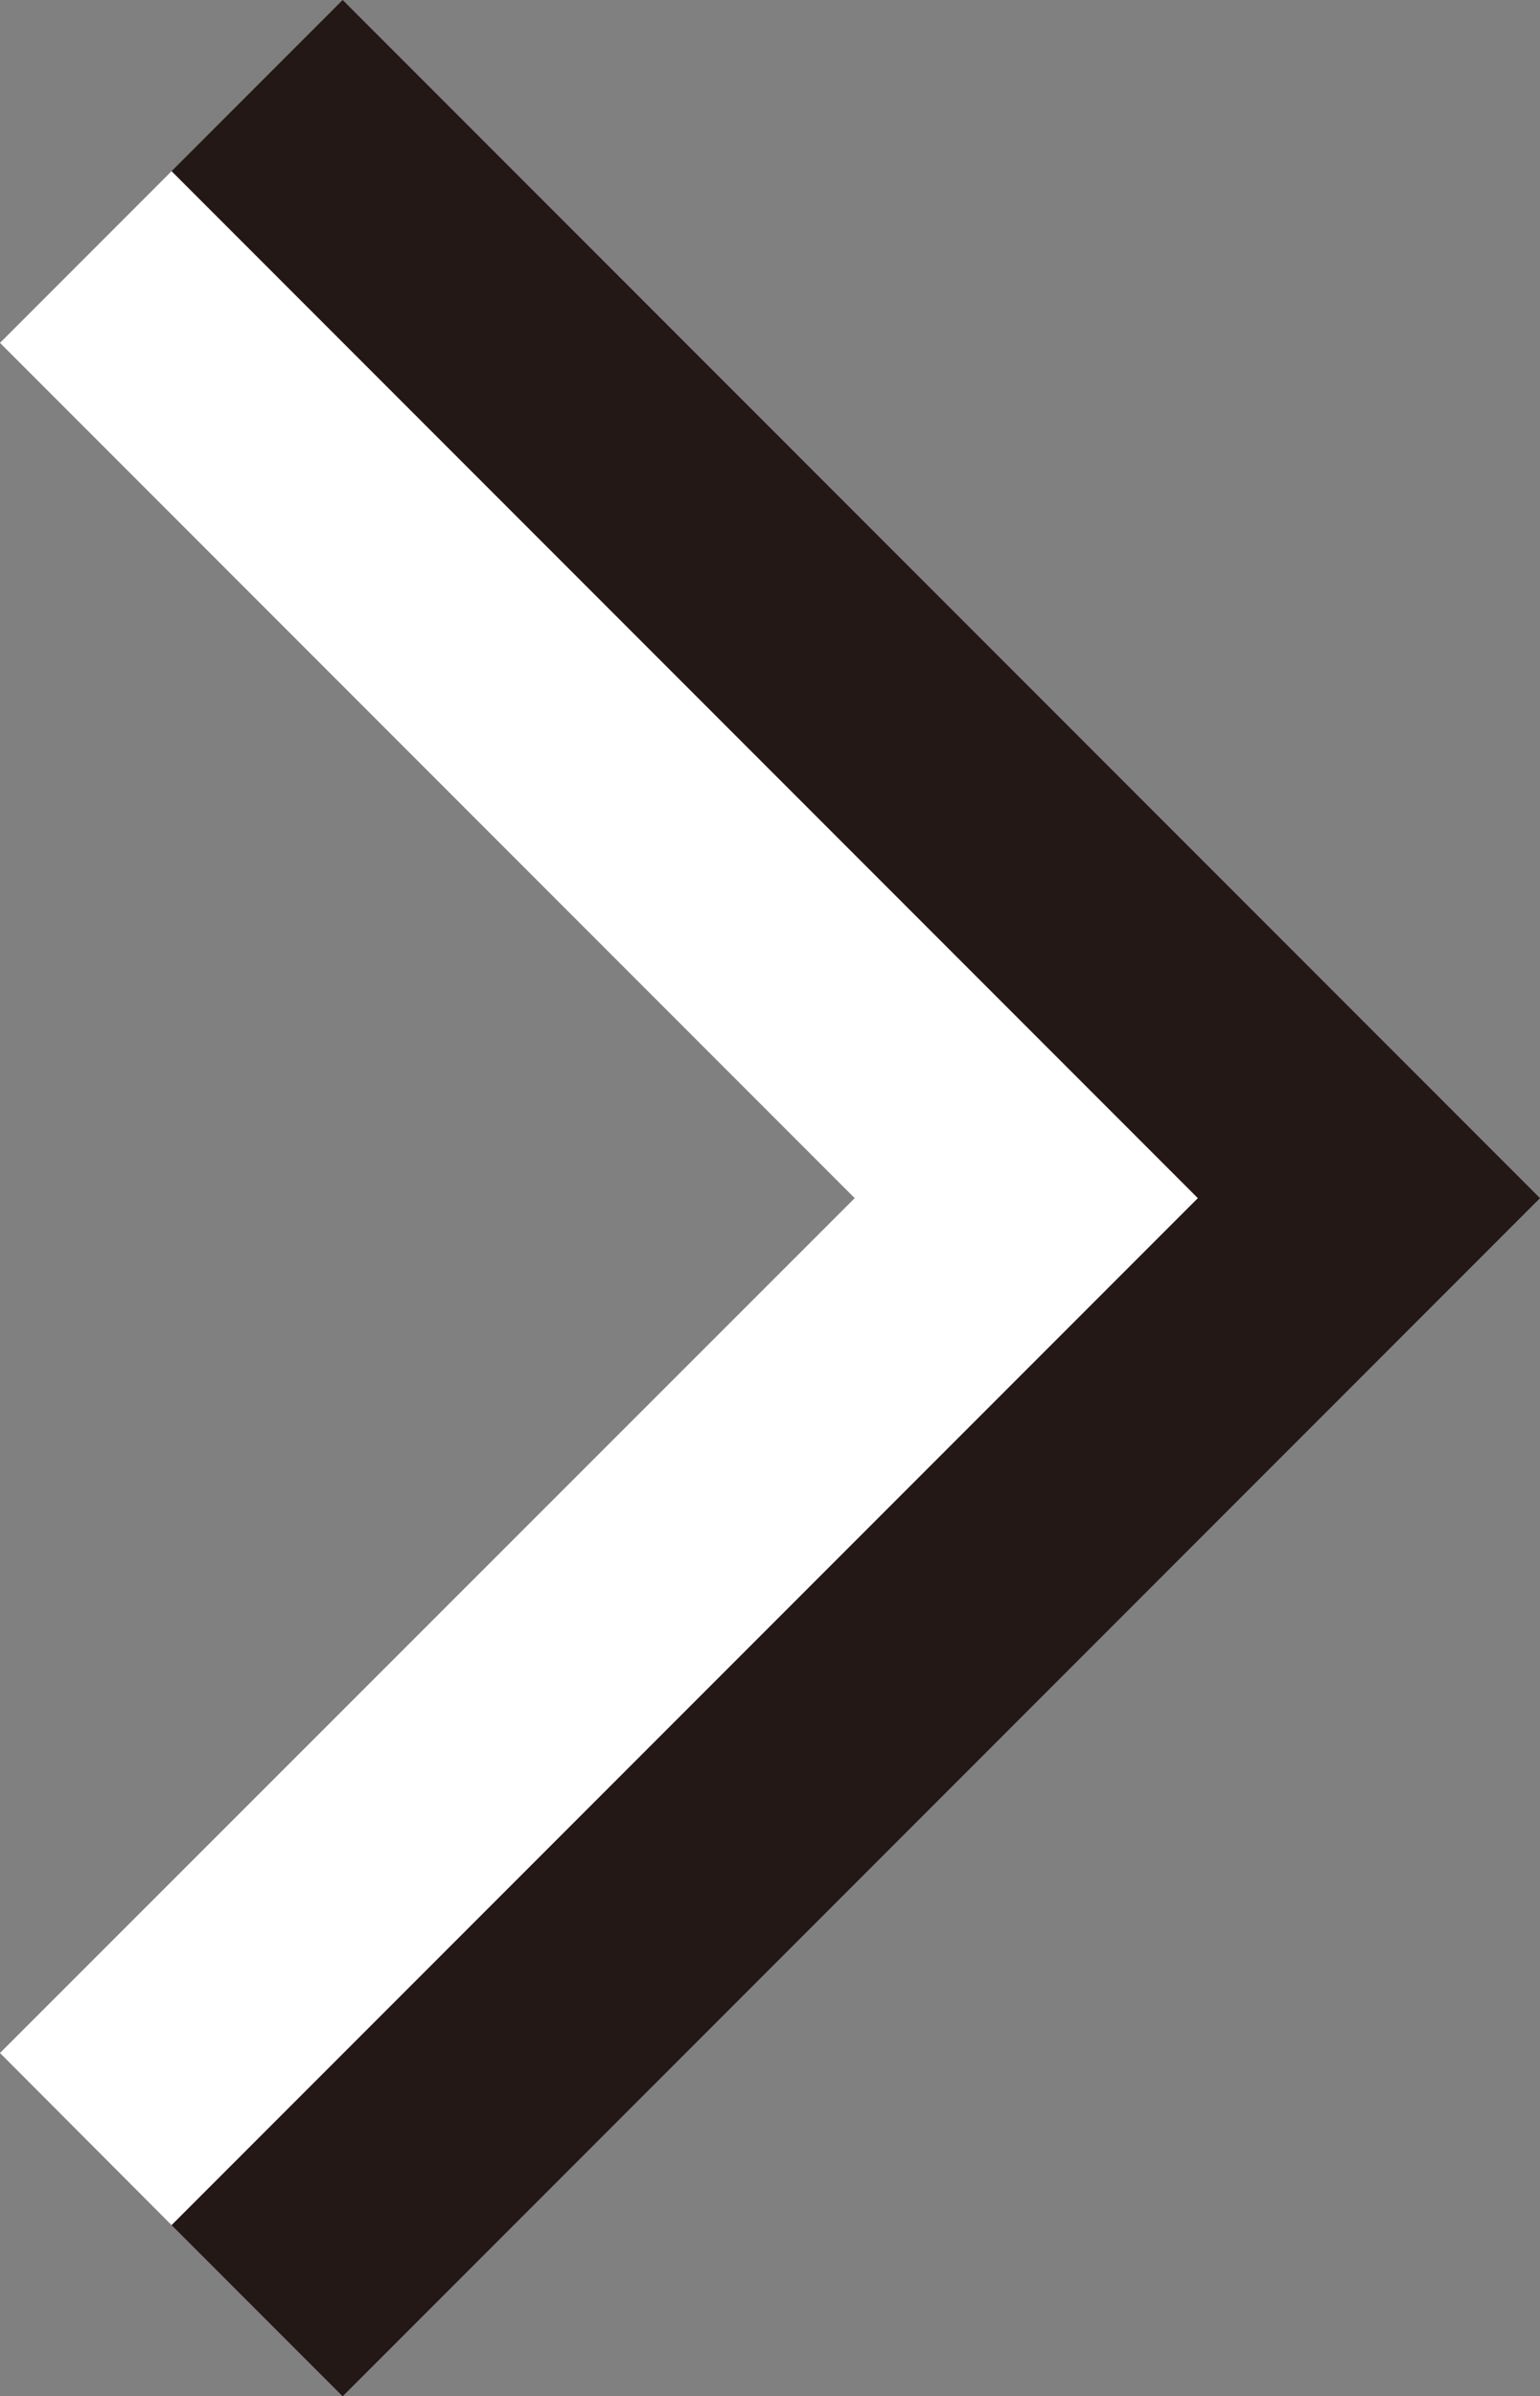 <svg id="slide_right" data-name="slide right" xmlns="http://www.w3.org/2000/svg" viewBox="0 0 36 55.98"><rect x="0" y="0" width="36" height="55.98" fill="#808080" stroke="none"/><defs><style>.cls-1{fill:#231815;}.cls-2{fill:#fff;}</style></defs><title>slide_arrow_right</title><polygon class="cls-1" points="4.01 4 8.01 0 36 27.99 8.01 55.98 4.01 51.98 28 27.99 4.01 4"/><polygon class="cls-2" points="19.98 27.99 0 8.01 4.01 4 28 27.99 4.01 51.98 0 47.96 19.98 27.99"/></svg>